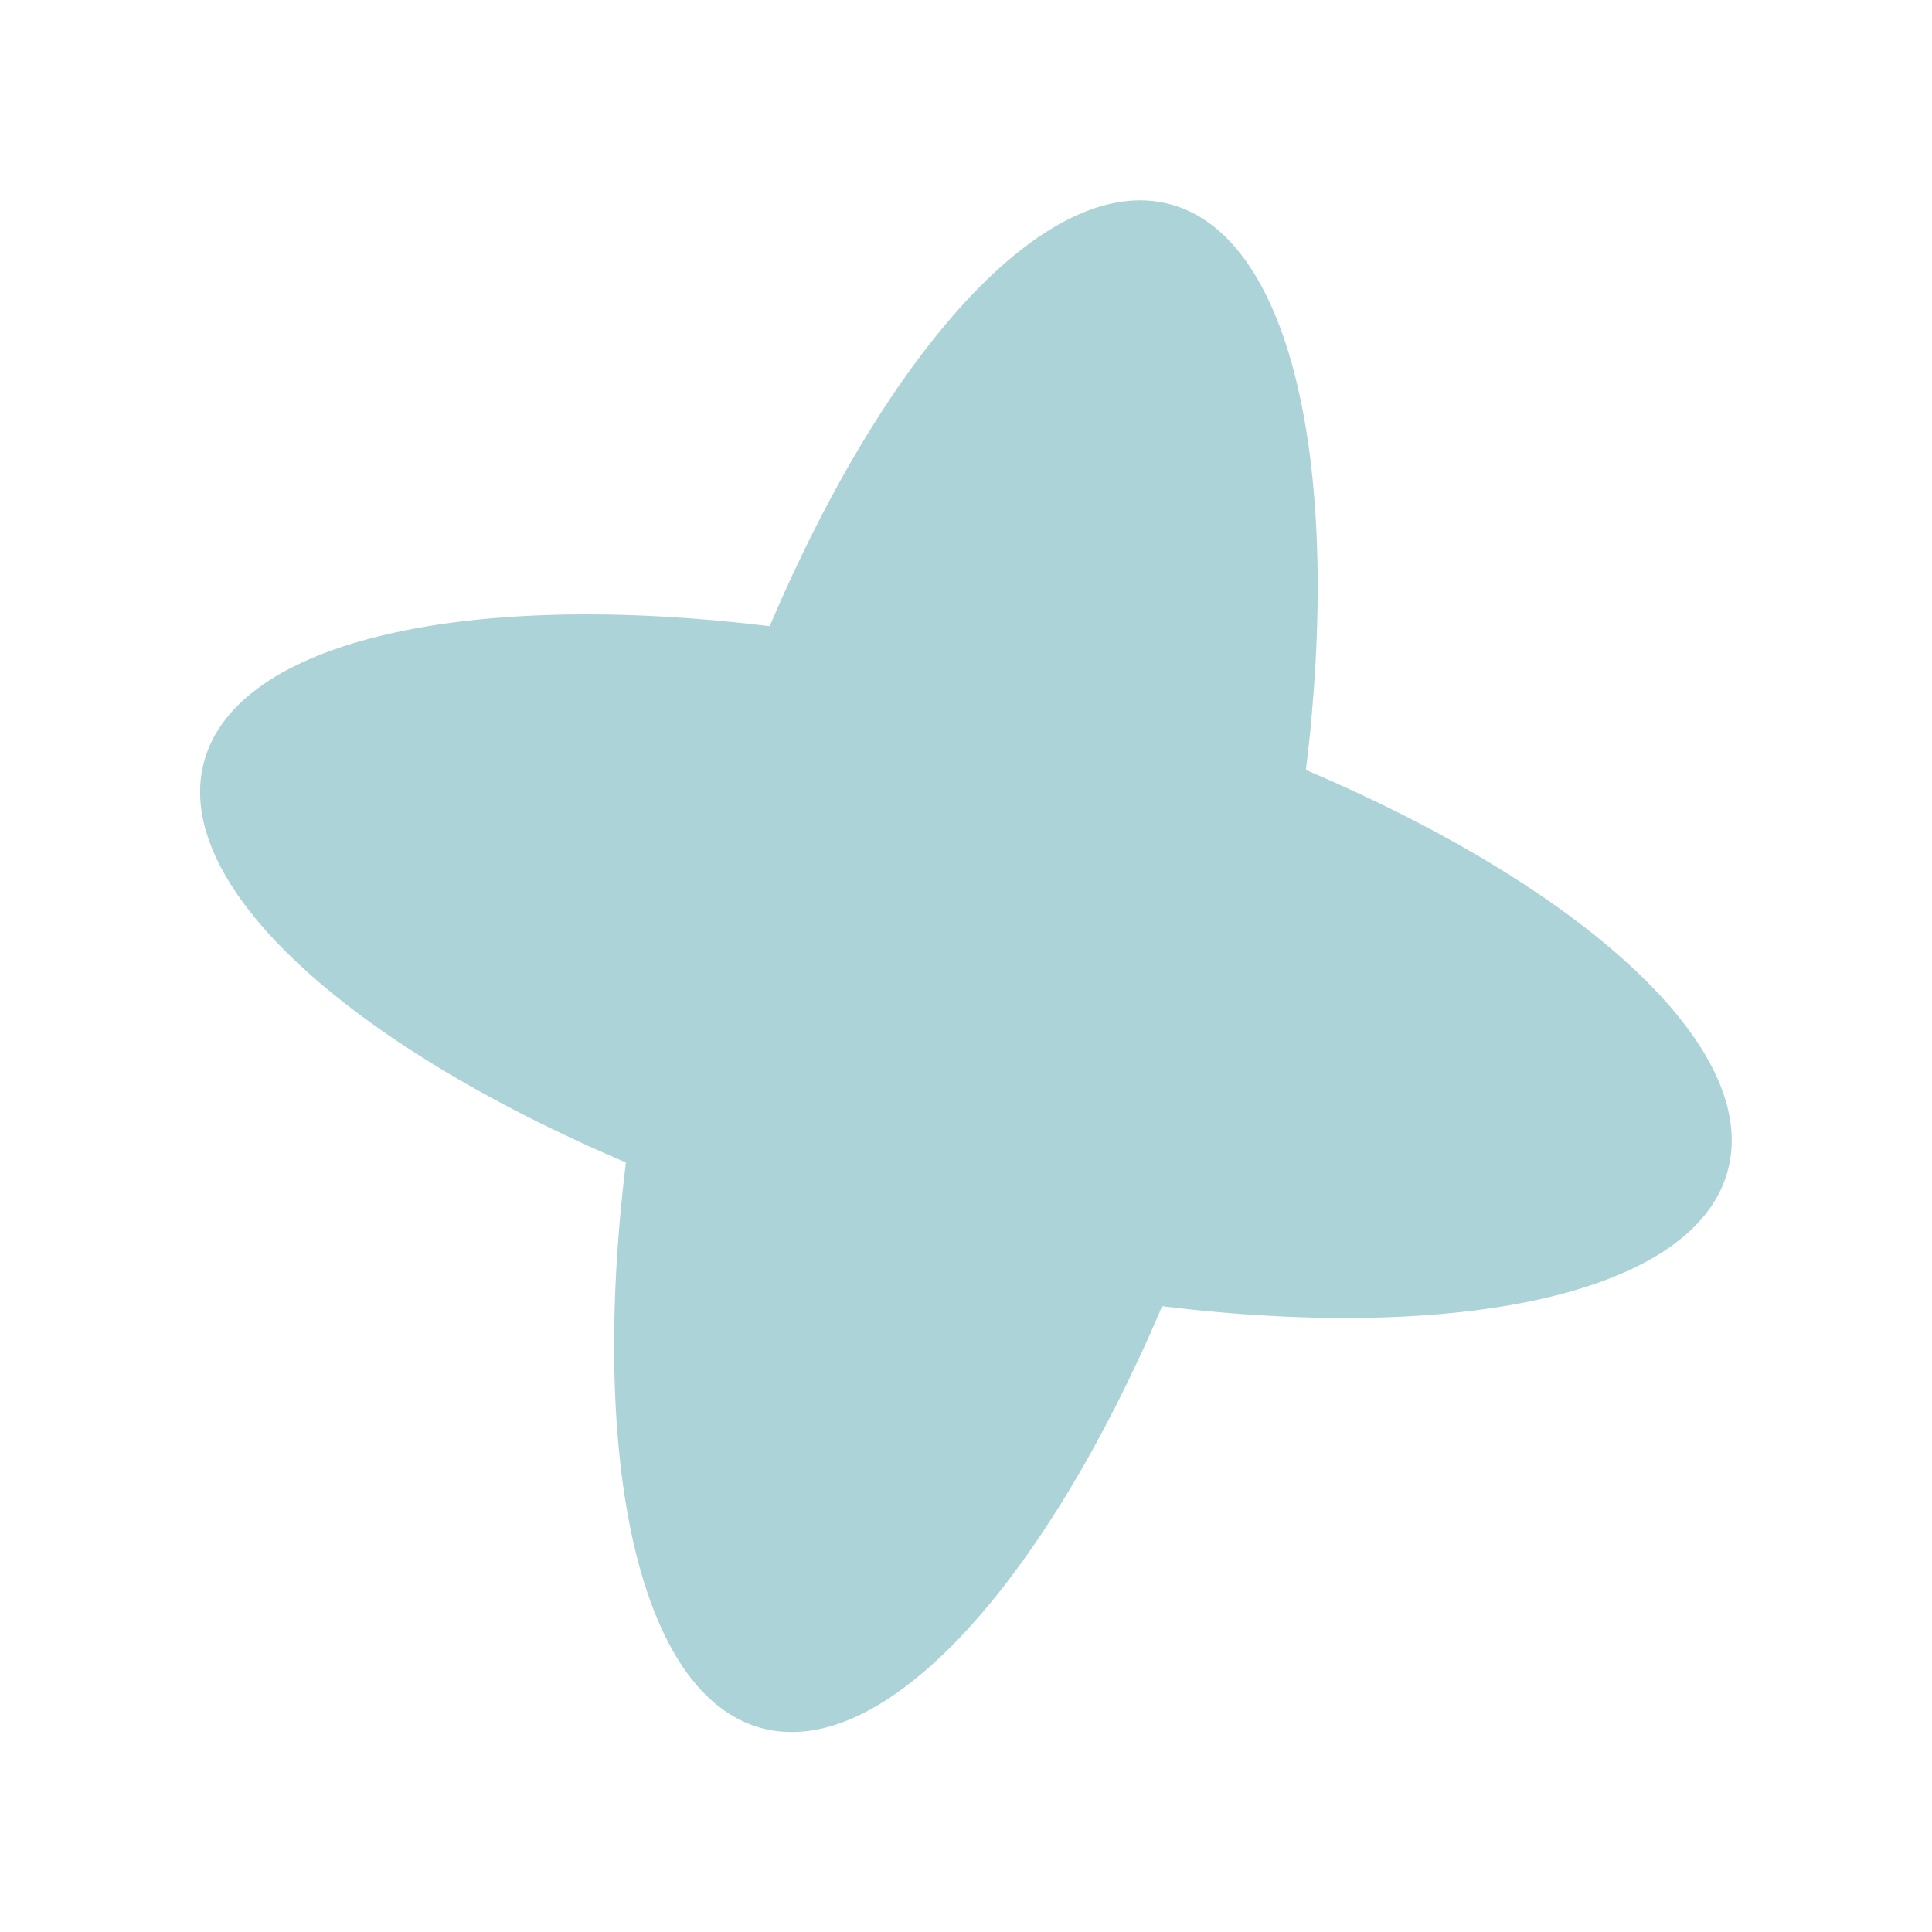 <svg xmlns="http://www.w3.org/2000/svg" xmlns:xlink="http://www.w3.org/1999/xlink" width="48.485" height="48.485" viewBox="0 0 48.485 48.485"><defs><clipPath id="a"><rect width="39.588" height="39.588" fill="#abd3d8"/></clipPath></defs><g transform="matrix(0.966, 0.259, -0.259, 0.966, 10.246, 0)"><g transform="translate(0 0)" clip-path="url(#a)"><path d="M39.588,19.794c0-3.188-5.334-5.907-12.828-6.966C25.7,5.334,22.982,0,19.794,0s-5.907,5.334-6.966,12.828C5.334,13.887,0,16.606,0,19.794S5.334,25.7,12.828,26.76c1.06,7.494,3.779,12.828,6.966,12.828S25.7,34.254,26.76,26.76c7.494-1.06,12.828-3.779,12.828-6.966" transform="translate(0 0)" fill="#abd3d8"/></g></g></svg>